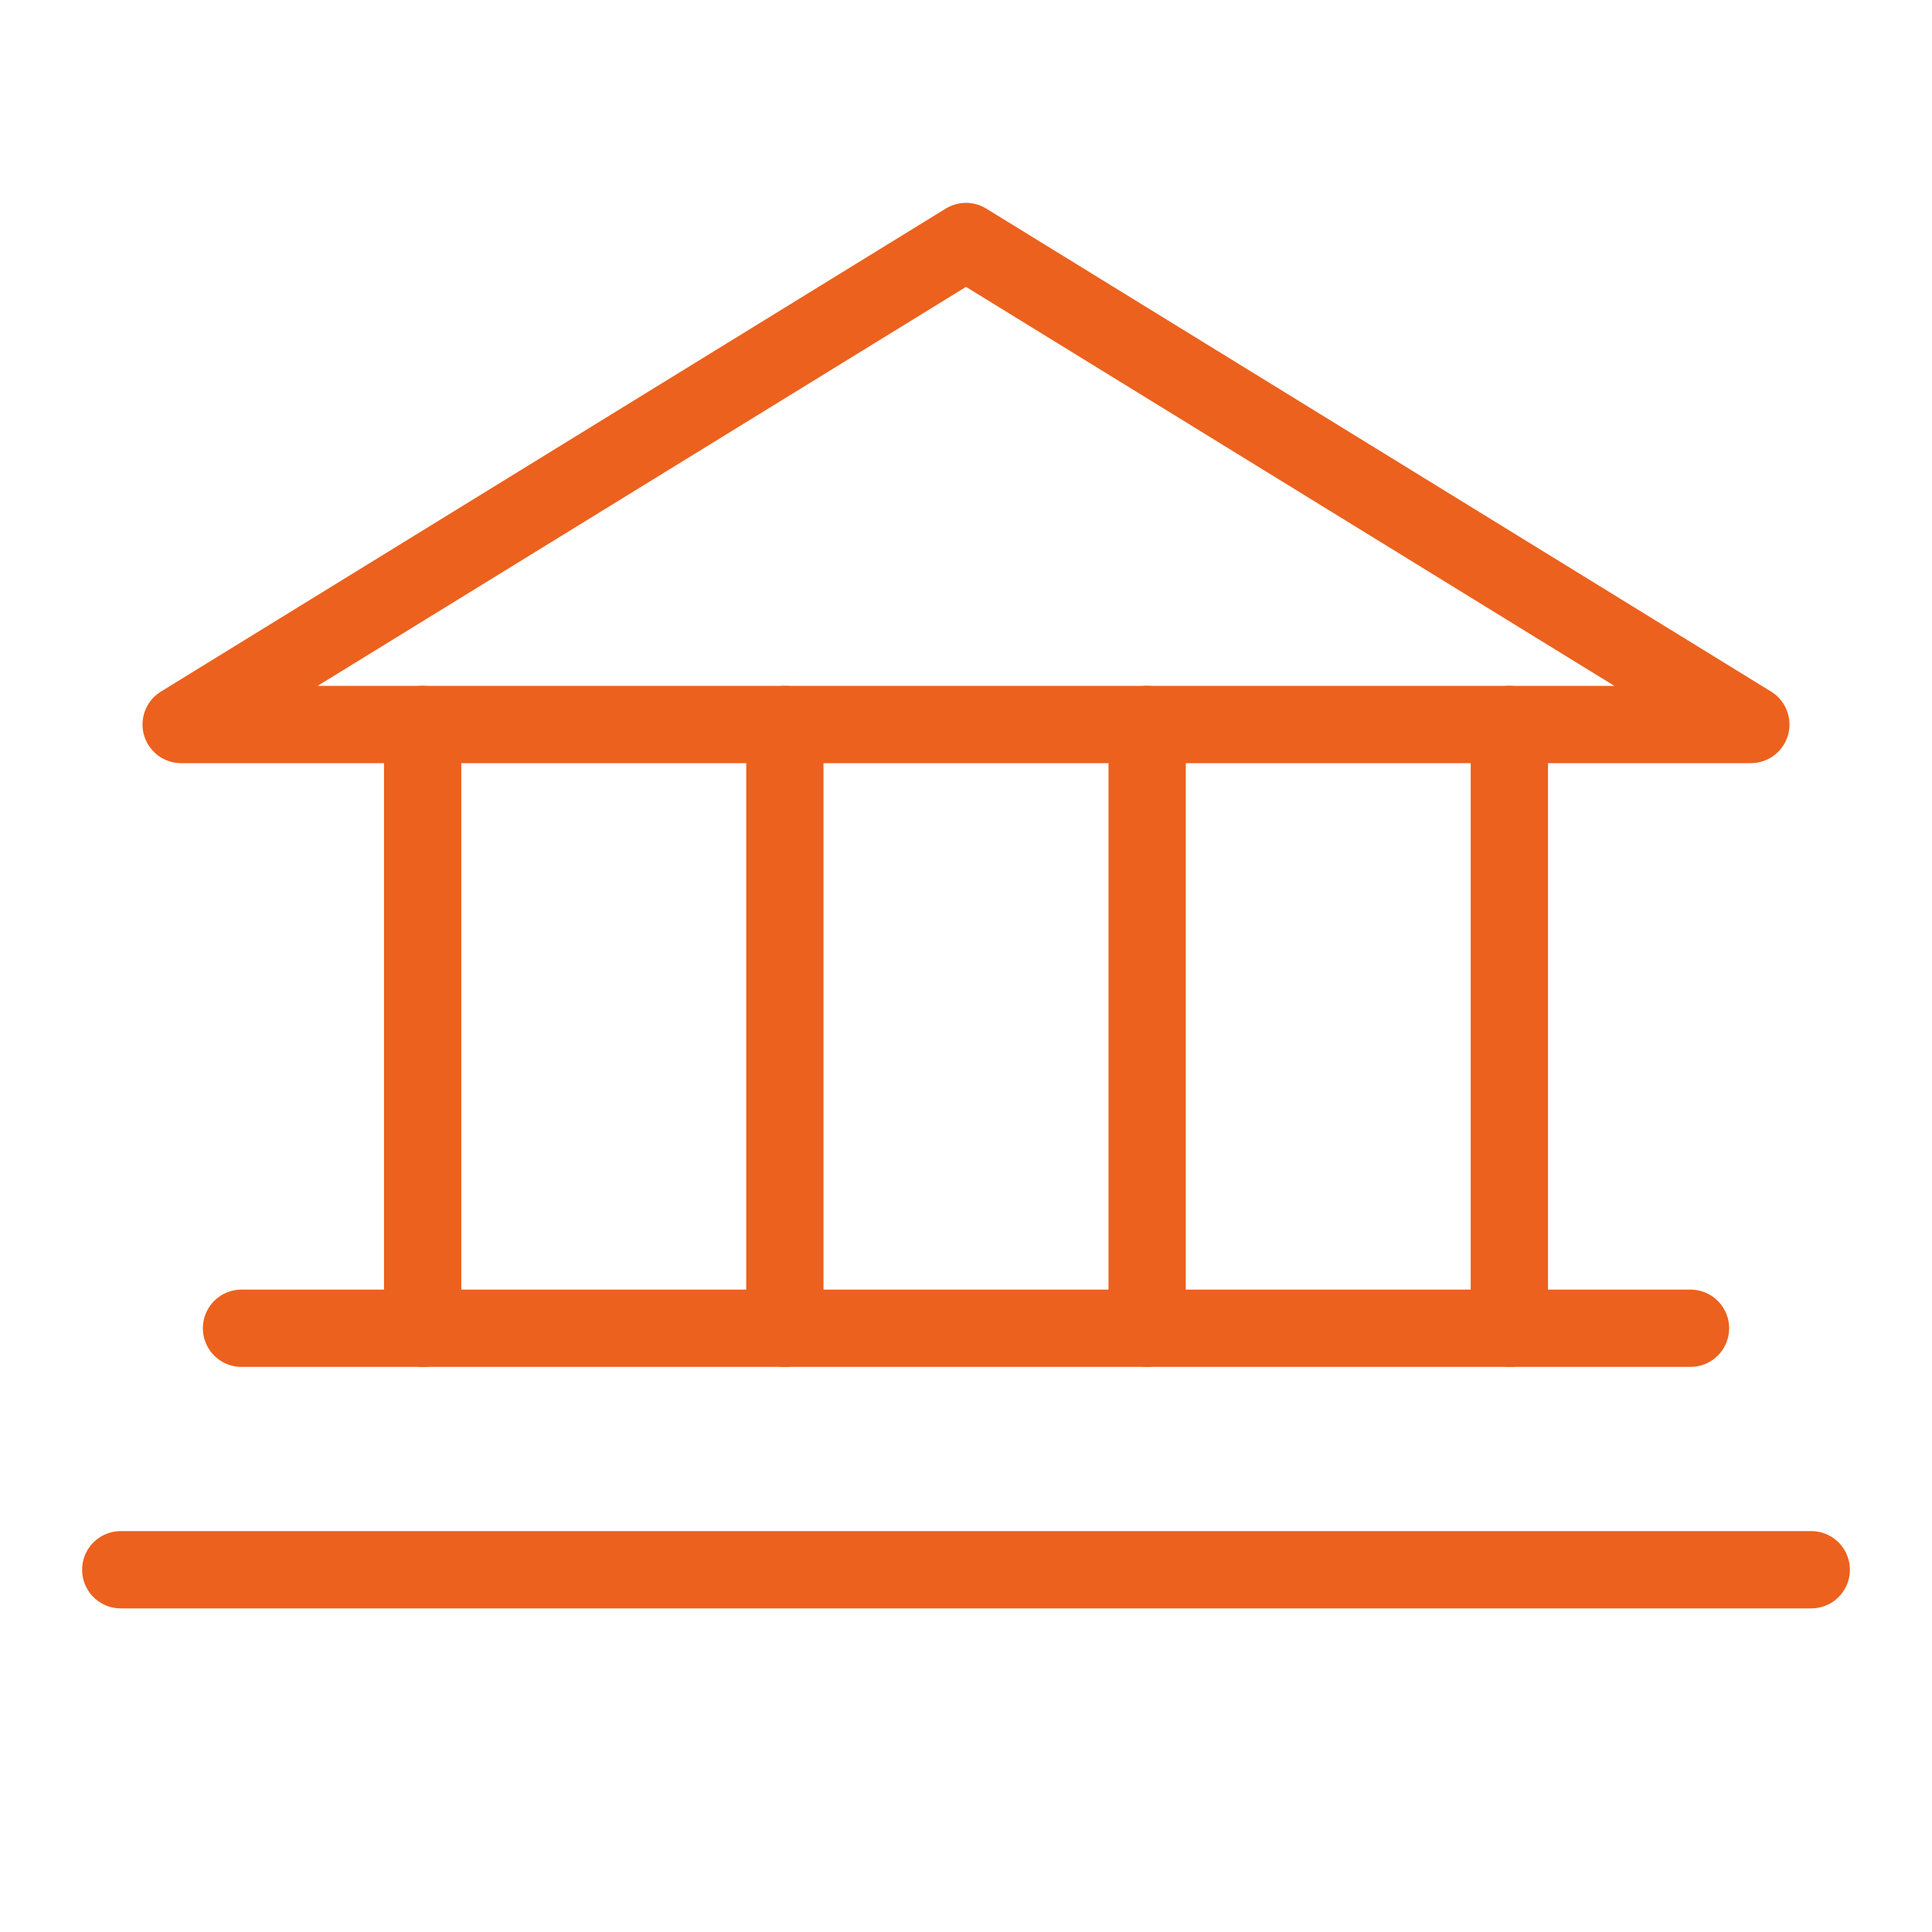 <svg width="50" height="50" viewBox="0 0 50 50" fill="none" xmlns="http://www.w3.org/2000/svg">
<g clip-path="url(#clip0_235_1562)">
<path d="M4.688 18.75H45.312L25 6.25L4.688 18.75Z" stroke="#EC611D" stroke-width="2" stroke-linecap="round" stroke-linejoin="round"/>
<path d="M10.938 18.75V34.375" stroke="#EC611D" stroke-width="2" stroke-linecap="round" stroke-linejoin="round"/>
<path d="M20.312 18.75V34.375" stroke="#EC611D" stroke-width="2" stroke-linecap="round" stroke-linejoin="round"/>
<path d="M29.688 18.75V34.375" stroke="#EC611D" stroke-width="2" stroke-linecap="round" stroke-linejoin="round"/>
<path d="M39.062 18.75V34.375" stroke="#EC611D" stroke-width="2" stroke-linecap="round" stroke-linejoin="round"/>
<path d="M6.25 34.375H43.75" stroke="#EC611D" stroke-width="2" stroke-linecap="round" stroke-linejoin="round"/>
<path d="M3.125 40.625H46.875" stroke="#EC611D" stroke-width="2" stroke-linecap="round" stroke-linejoin="round"/>
</g>
<defs>
<clipPath id="clip0_235_1562">
<rect width="50" height="50" fill="white"/>
</clipPath>
</defs>
</svg>
